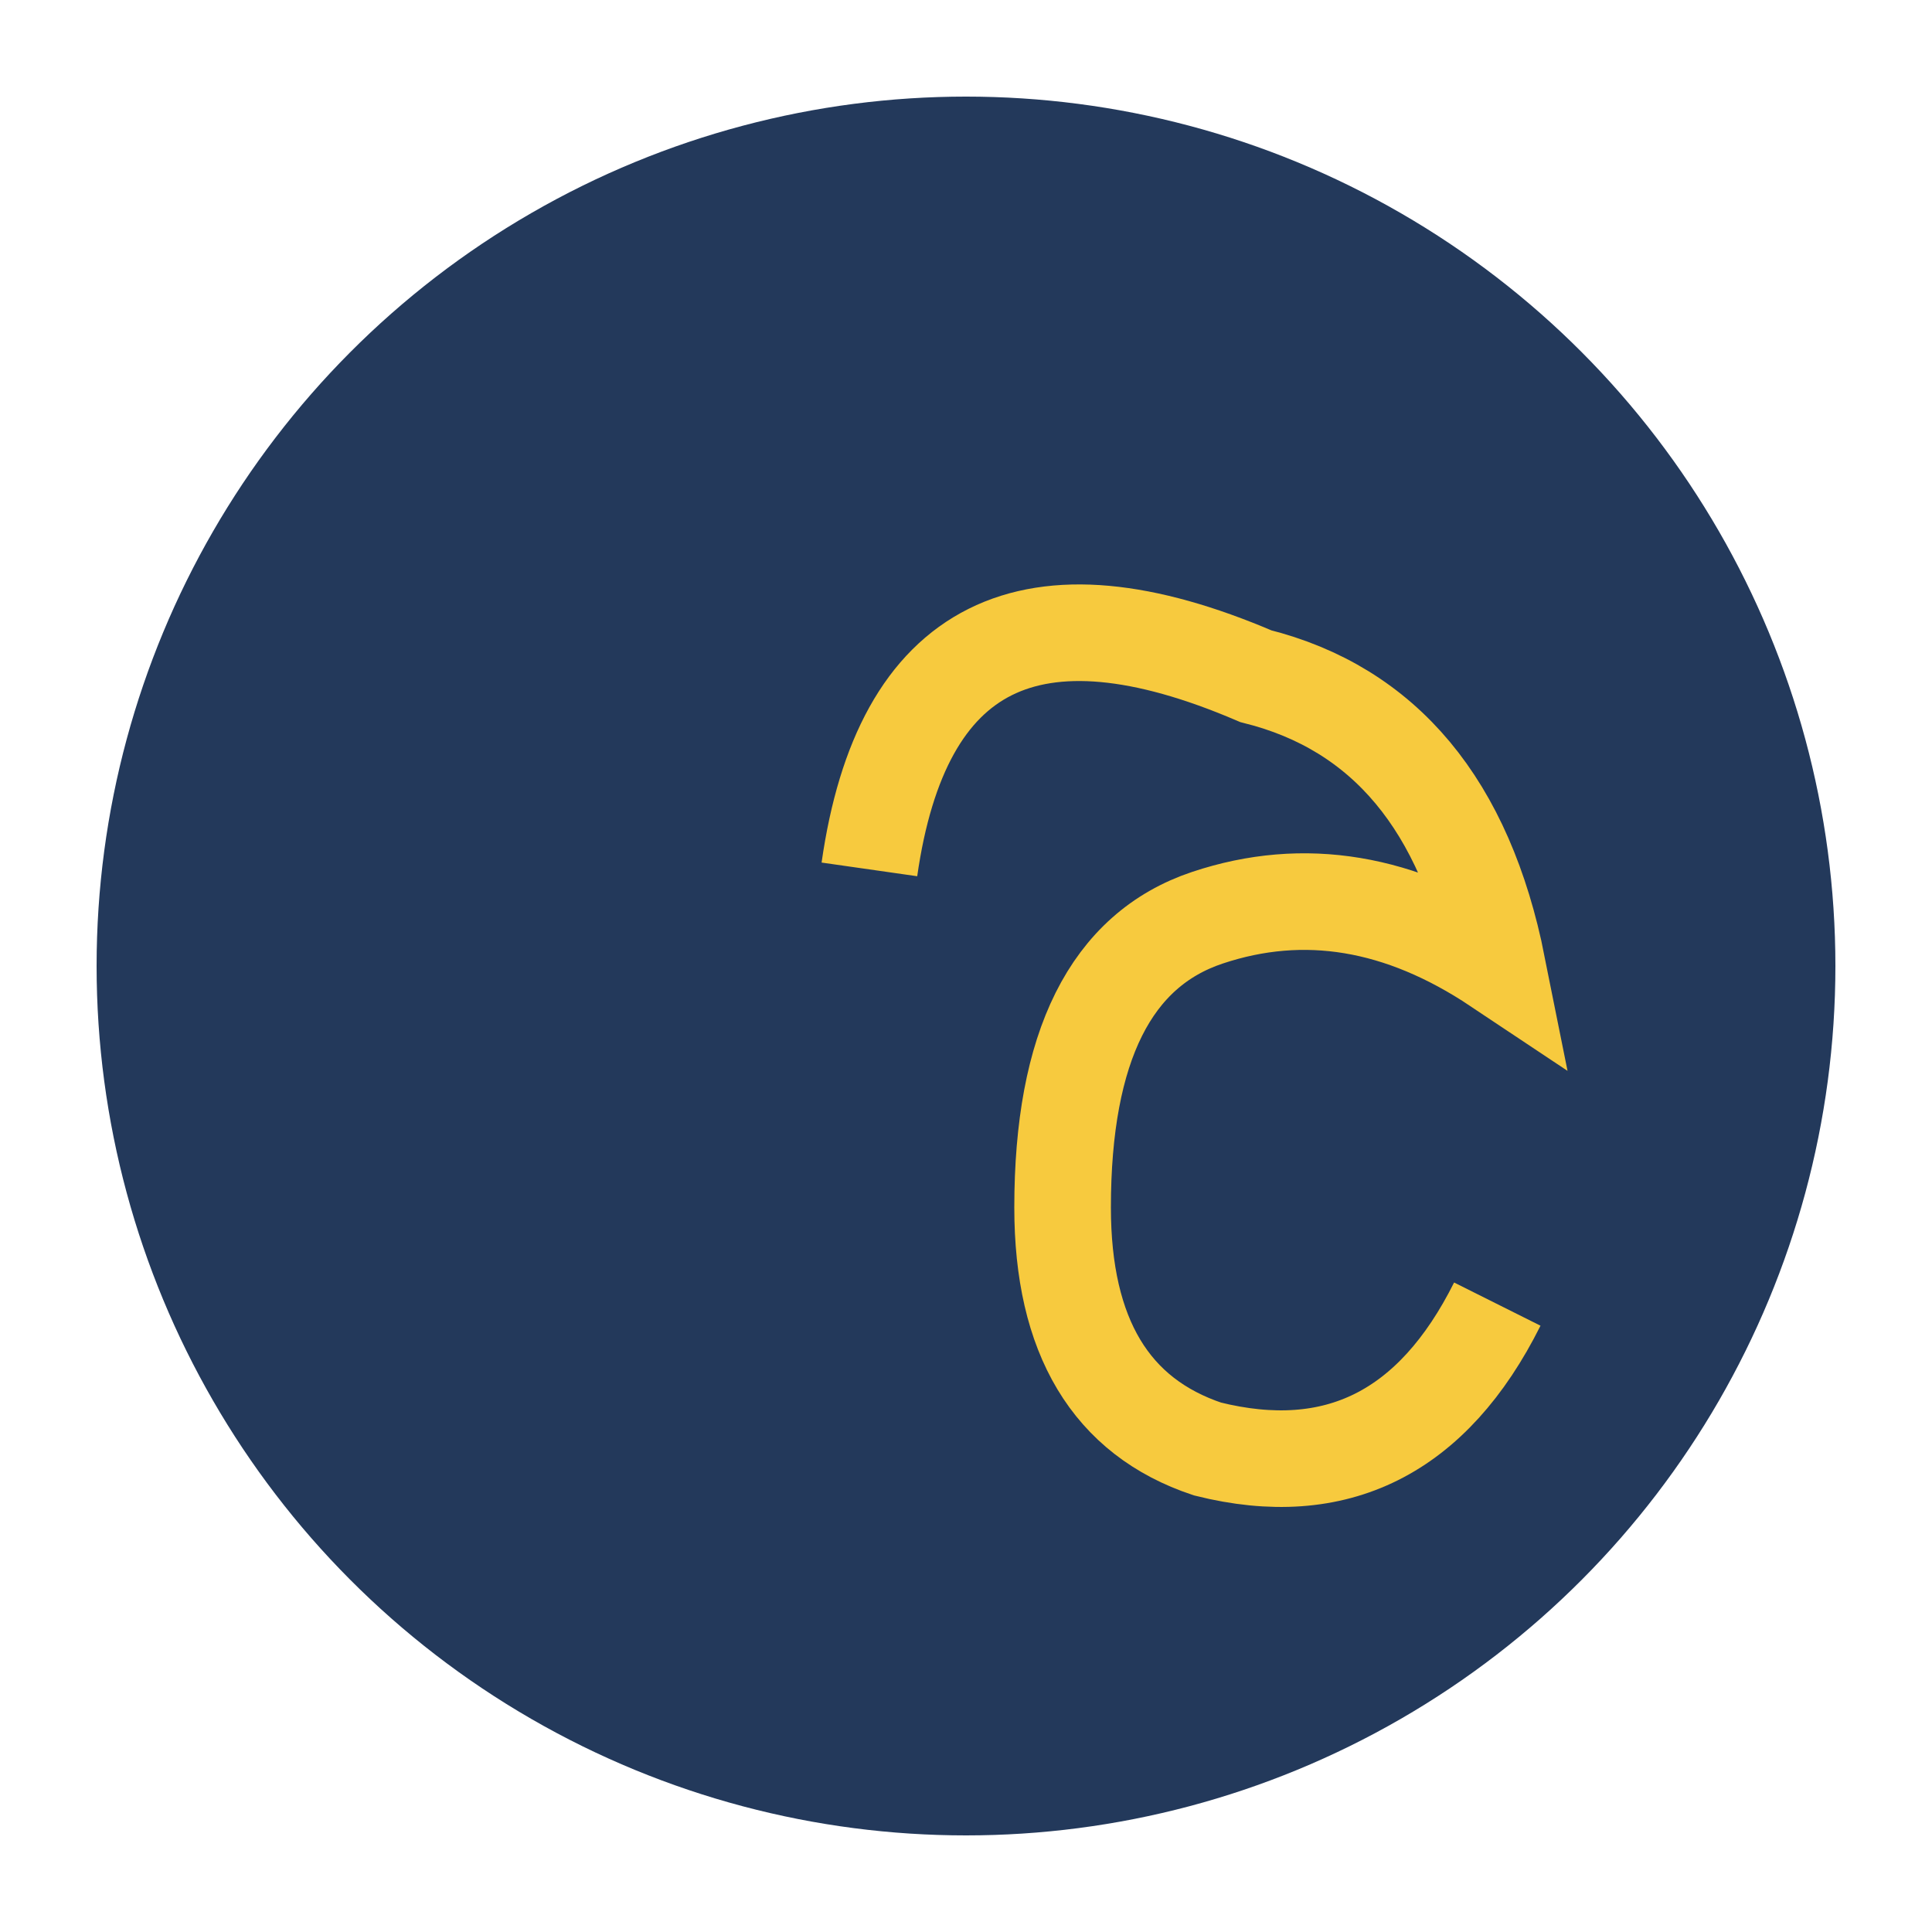 <?xml version="1.0" encoding="UTF-8"?>
<svg xmlns="http://www.w3.org/2000/svg" width="40" height="40" viewBox="0 0 40 40"><ellipse cx="20" cy="20" rx="18" ry="18" fill="#23395B"/><path d="M18,18 Q19,11 26,14 Q30,15 31,20 Q28,18 25,19 Q22,20 22,25 Q22,29 25,30 Q29,31 31,27" fill="none" stroke="#F7CA3E" stroke-width="2"/></svg>